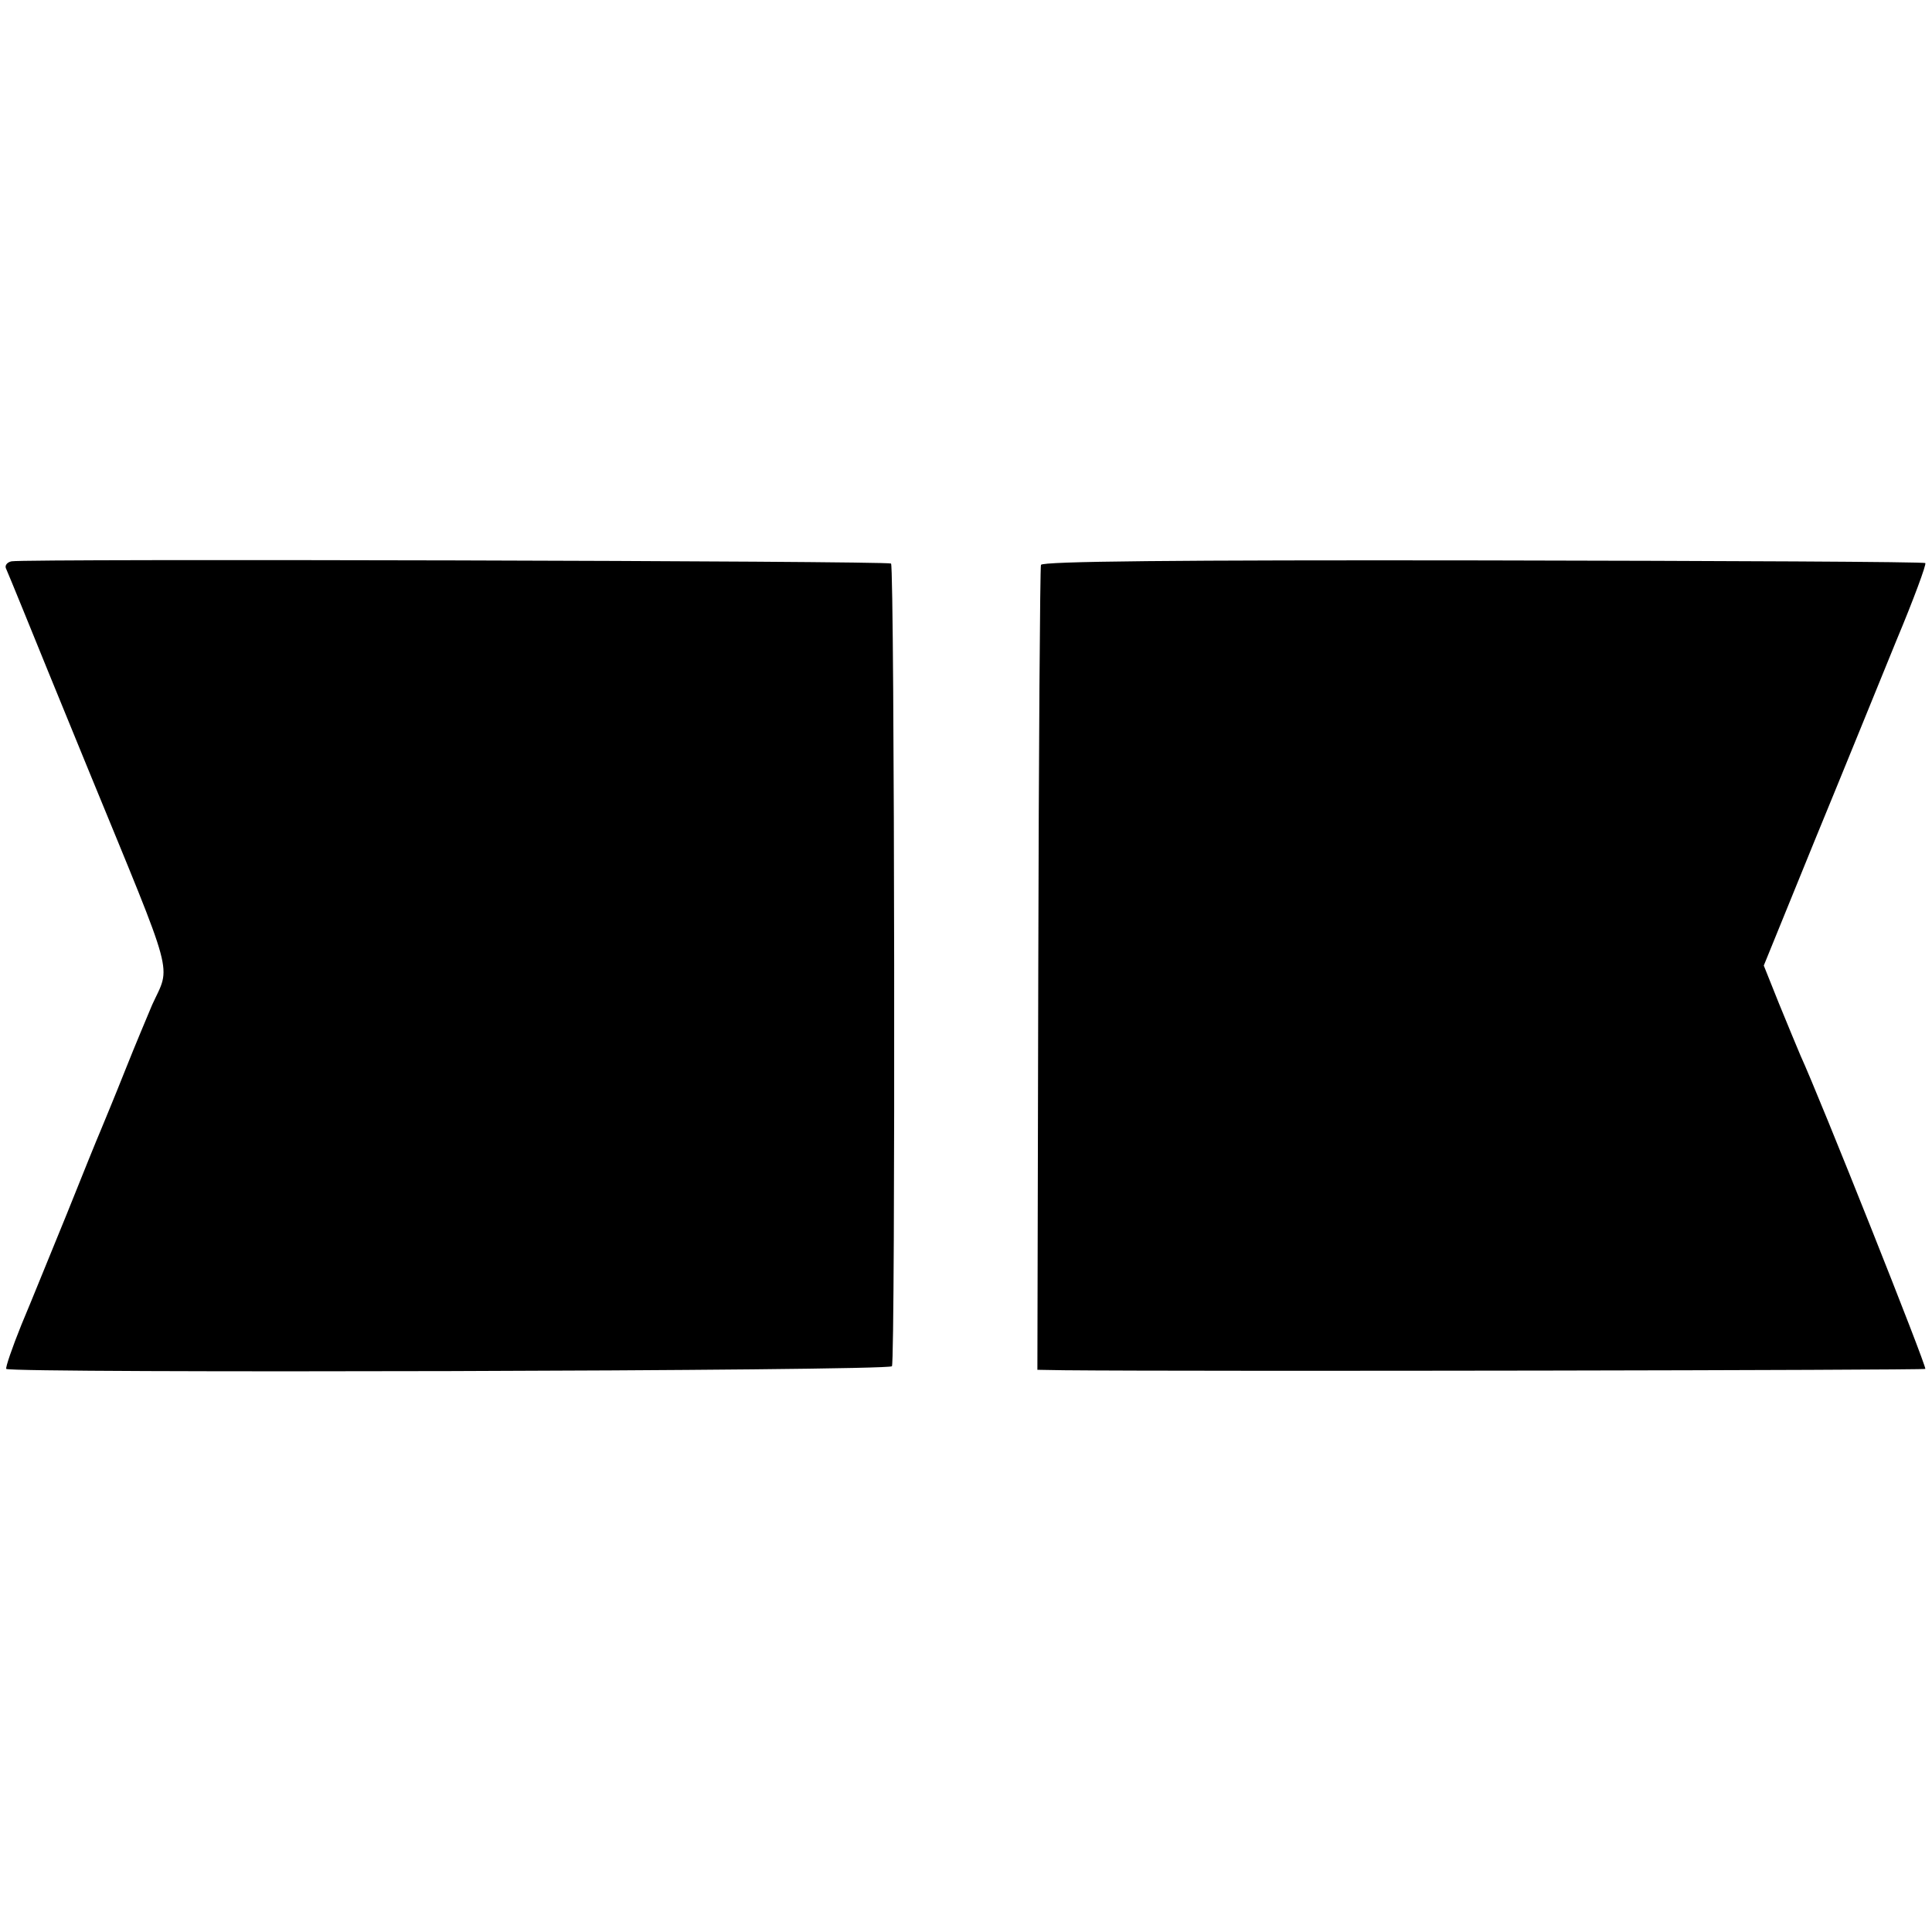 <?xml version="1.0" standalone="no"?>
<!DOCTYPE svg PUBLIC "-//W3C//DTD SVG 20010904//EN"
 "http://www.w3.org/TR/2001/REC-SVG-20010904/DTD/svg10.dtd">
<svg version="1.0" xmlns="http://www.w3.org/2000/svg"
 width="433pt" height="433pt" viewBox="0 0 433 433"
 preserveAspectRatio="xMidYMid meet">
<g transform="translate(0,433) scale(0.1,-0.1)"
fill="#000000" stroke="none">
<path d="M26 3072 c-10 -2 -15 -9 -13 -15 3 -7 21 -50 40 -97 19 -47 85 -209
147 -360 195 -475 183 -430 141 -522 -10 -24 -38 -90 -61 -148 -23 -58 -48
-118 -55 -135 -7 -16 -41 -100 -75 -185 -35 -85 -80 -197 -102 -249 -21 -52
-36 -96 -34 -99 11 -10 1978 -5 1985 6 8 13 6 1790 -2 1799 -7 6 -1937 11
-1971 5z"/>
<path d="M2333 3064 c-2 -6 -5 -414 -6 -907 l-2 -897 60 -1 c302 -3 1927 0
1930 3 4 4 -236 607 -280 703 -7 17 -29 69 -48 116 l-34 85 114 280 c63 153
145 355 183 448 39 93 68 172 65 174 -2 3 -448 5 -991 6 -690 1 -988 -2 -991
-10z"/>
</g>
</svg>
